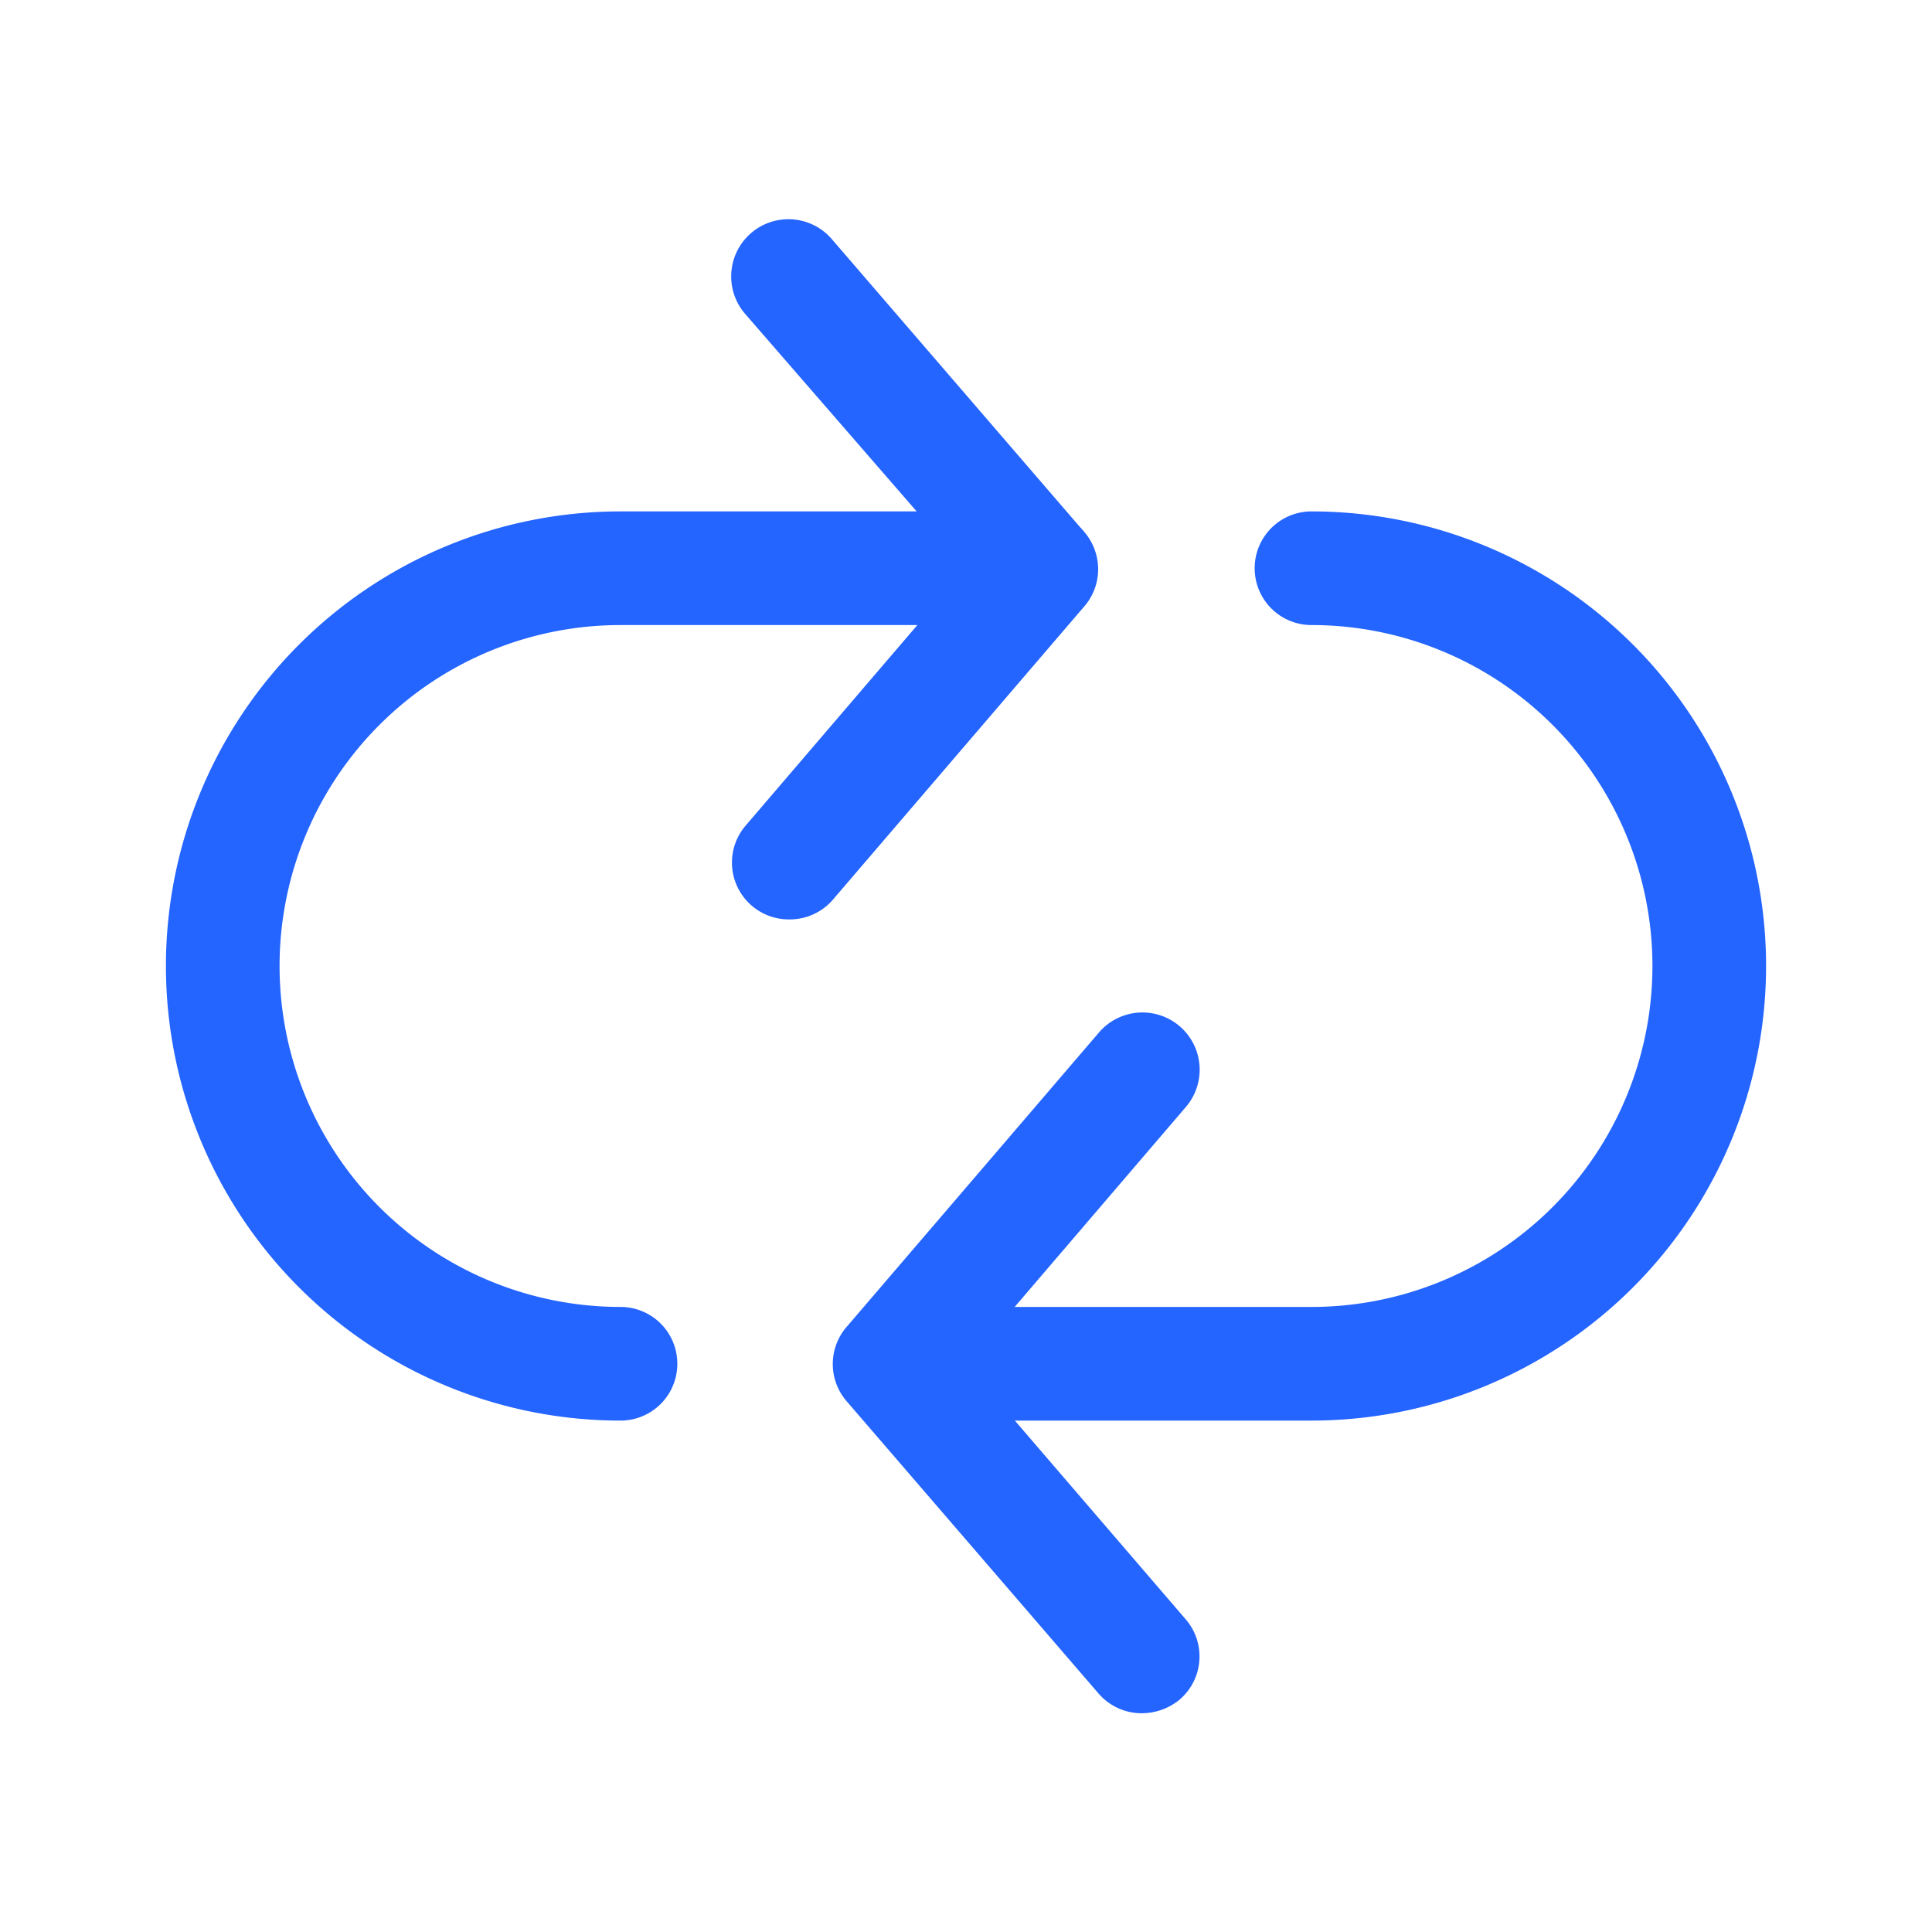 <svg id="Layer_1" data-name="Layer 1" xmlns="http://www.w3.org/2000/svg" viewBox="0 0 34 34"><defs><style>.cls-1{fill:#2464ff;}</style></defs><title>back-to-back2</title><path class="cls-1" d="M23.08,9a1,1,0,0,0,0,2,6,6,0,1,1,0,12H15.69a1,1,0,1,0,0,2h7.39a8,8,0,0,0,0-16Z"/><path class="cls-1" d="M17,24l3.87-4.52a1,1,0,1,0-1.53-1.31l-4.44,5.18a1,1,0,0,0,0,1.31l4.43,5.14a1,1,0,0,0,.77.35,1.05,1.05,0,0,0,.66-.24,1,1,0,0,0,.1-1.42Z"/><path class="cls-1" d="M18.31,9H10.92a8,8,0,0,0,0,16,1,1,0,0,0,0-2,6,6,0,1,1,0-12h7.39a1,1,0,1,0,0-2Z"/><path class="cls-1" d="M19.07,9.35,14.64,4.21a1,1,0,1,0-1.53,1.31L17,10l-3.87,4.52a1,1,0,0,0,.76,1.66,1,1,0,0,0,.77-.35l4.44-5.18A1,1,0,0,0,19.07,9.35Z"/></svg>